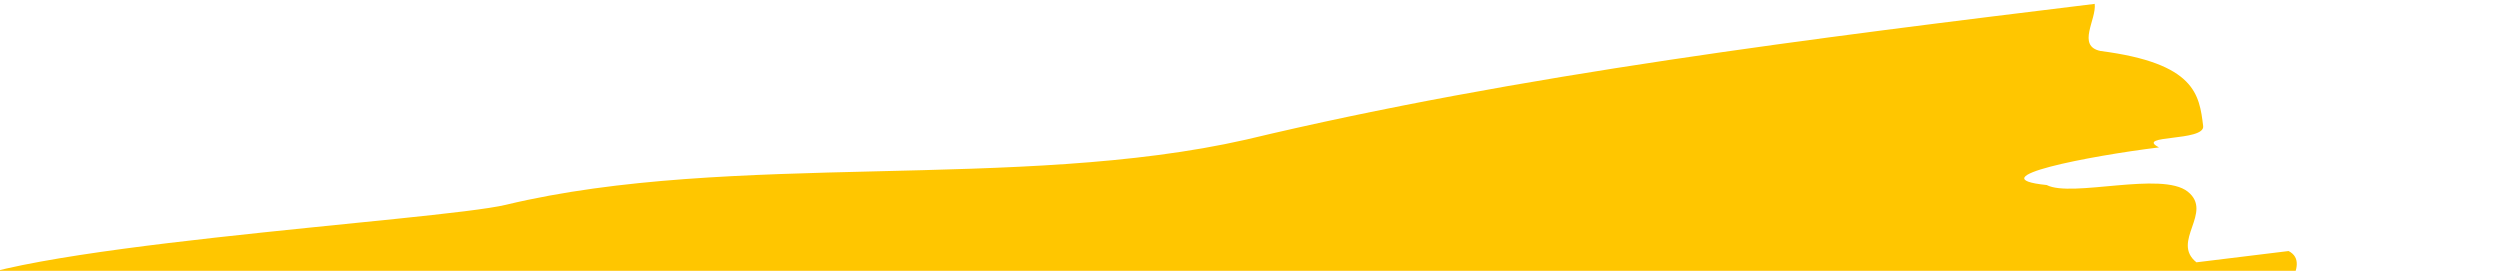 <?xml version="1.0" encoding="UTF-8"?>
<svg id="Camada_2" data-name="Camada 2" xmlns="http://www.w3.org/2000/svg" xmlns:xlink="http://www.w3.org/1999/xlink" viewBox="0 0 1837 199">
  <defs>
    <style>
      .cls-1 {
        fill: none;
      }

      .cls-1, .cls-2 {
        stroke-width: 0px;
      }

      .cls-3 {
        clip-path: url(#clippath-1);
      }

      .cls-4 {
        clip-path: url(#clippath);
      }

      .cls-2 {
        fill: #ffc600;
      }
    </style>
    <clipPath id="clippath">
      <rect class="cls-1" width="1837" height="199"/>
    </clipPath>
    <clipPath id="clippath-1">
      <rect class="cls-1" x="-41" y="-18" width="1920" height="217"/>
    </clipPath>
  </defs>
  <g id="Camada_1-2" data-name="Camada 1">
    <g class="cls-4">
      <g class="cls-3">
        <path class="cls-2" d="M372.02,150.41c165.32-39.56,376.62-9.84,543.76-47.86C1116.04,54.63,1336.08,27.71,1539.19,2.85c1.41,11.53-13.4,30.9,4.23,34.61,69.82,9.01,72.64,32.1,75.46,55.17,1.41,11.54-50.77,6.21-32.45,15.68-50.77,6.21-134.74,22.34-82.51,27.65,18.35,9.47,84.63-10.35,103.66,4.88,19.06,15.24-12.68,36.69,6.35,51.91,16.94-2.07,50.8-6.22,67.73-8.29,18.31,9.49-12.69,36.7,4.24,34.63,52.18,5.33,119.19-8.74,186.85-17.01,1.41,11.54,19.79,20.99-13.36,30.91-591,84.02-1197.51,181.66-1792.02,236.83-68.4,2.53-20.44-26.76,28.21-50.28-16.21,7.84-18.33-9.47-34.56-1.62-2.12-17.31,28.21-50.29,95.21-64.35-16.93,2.07-33.83,4.14-50.78,6.21-17.63-3.69-2.12-17.3-3.53-28.83,16.95-2.07,33.86-4.14,33.15-9.92-.7-5.76-2.12-17.3-2.82-23.07-16.91,2.07-50.78,6.21-67.7,8.28,16.91-2.07,33.84-4.14,33.13-9.9-.71-5.77-2.12-17.31-2.83-23.09,33.15-9.9,85.33-4.57,118.5-14.5l-2.12-17.29c-34.58-1.63-84.64,10.36-118.5,14.5,16.24-7.85-116.34-43.55-133.25-41.48,30.31-32.98,362.44-52.08,412.52-64.06"/>
      </g>
    </g>
  </g>
</svg>